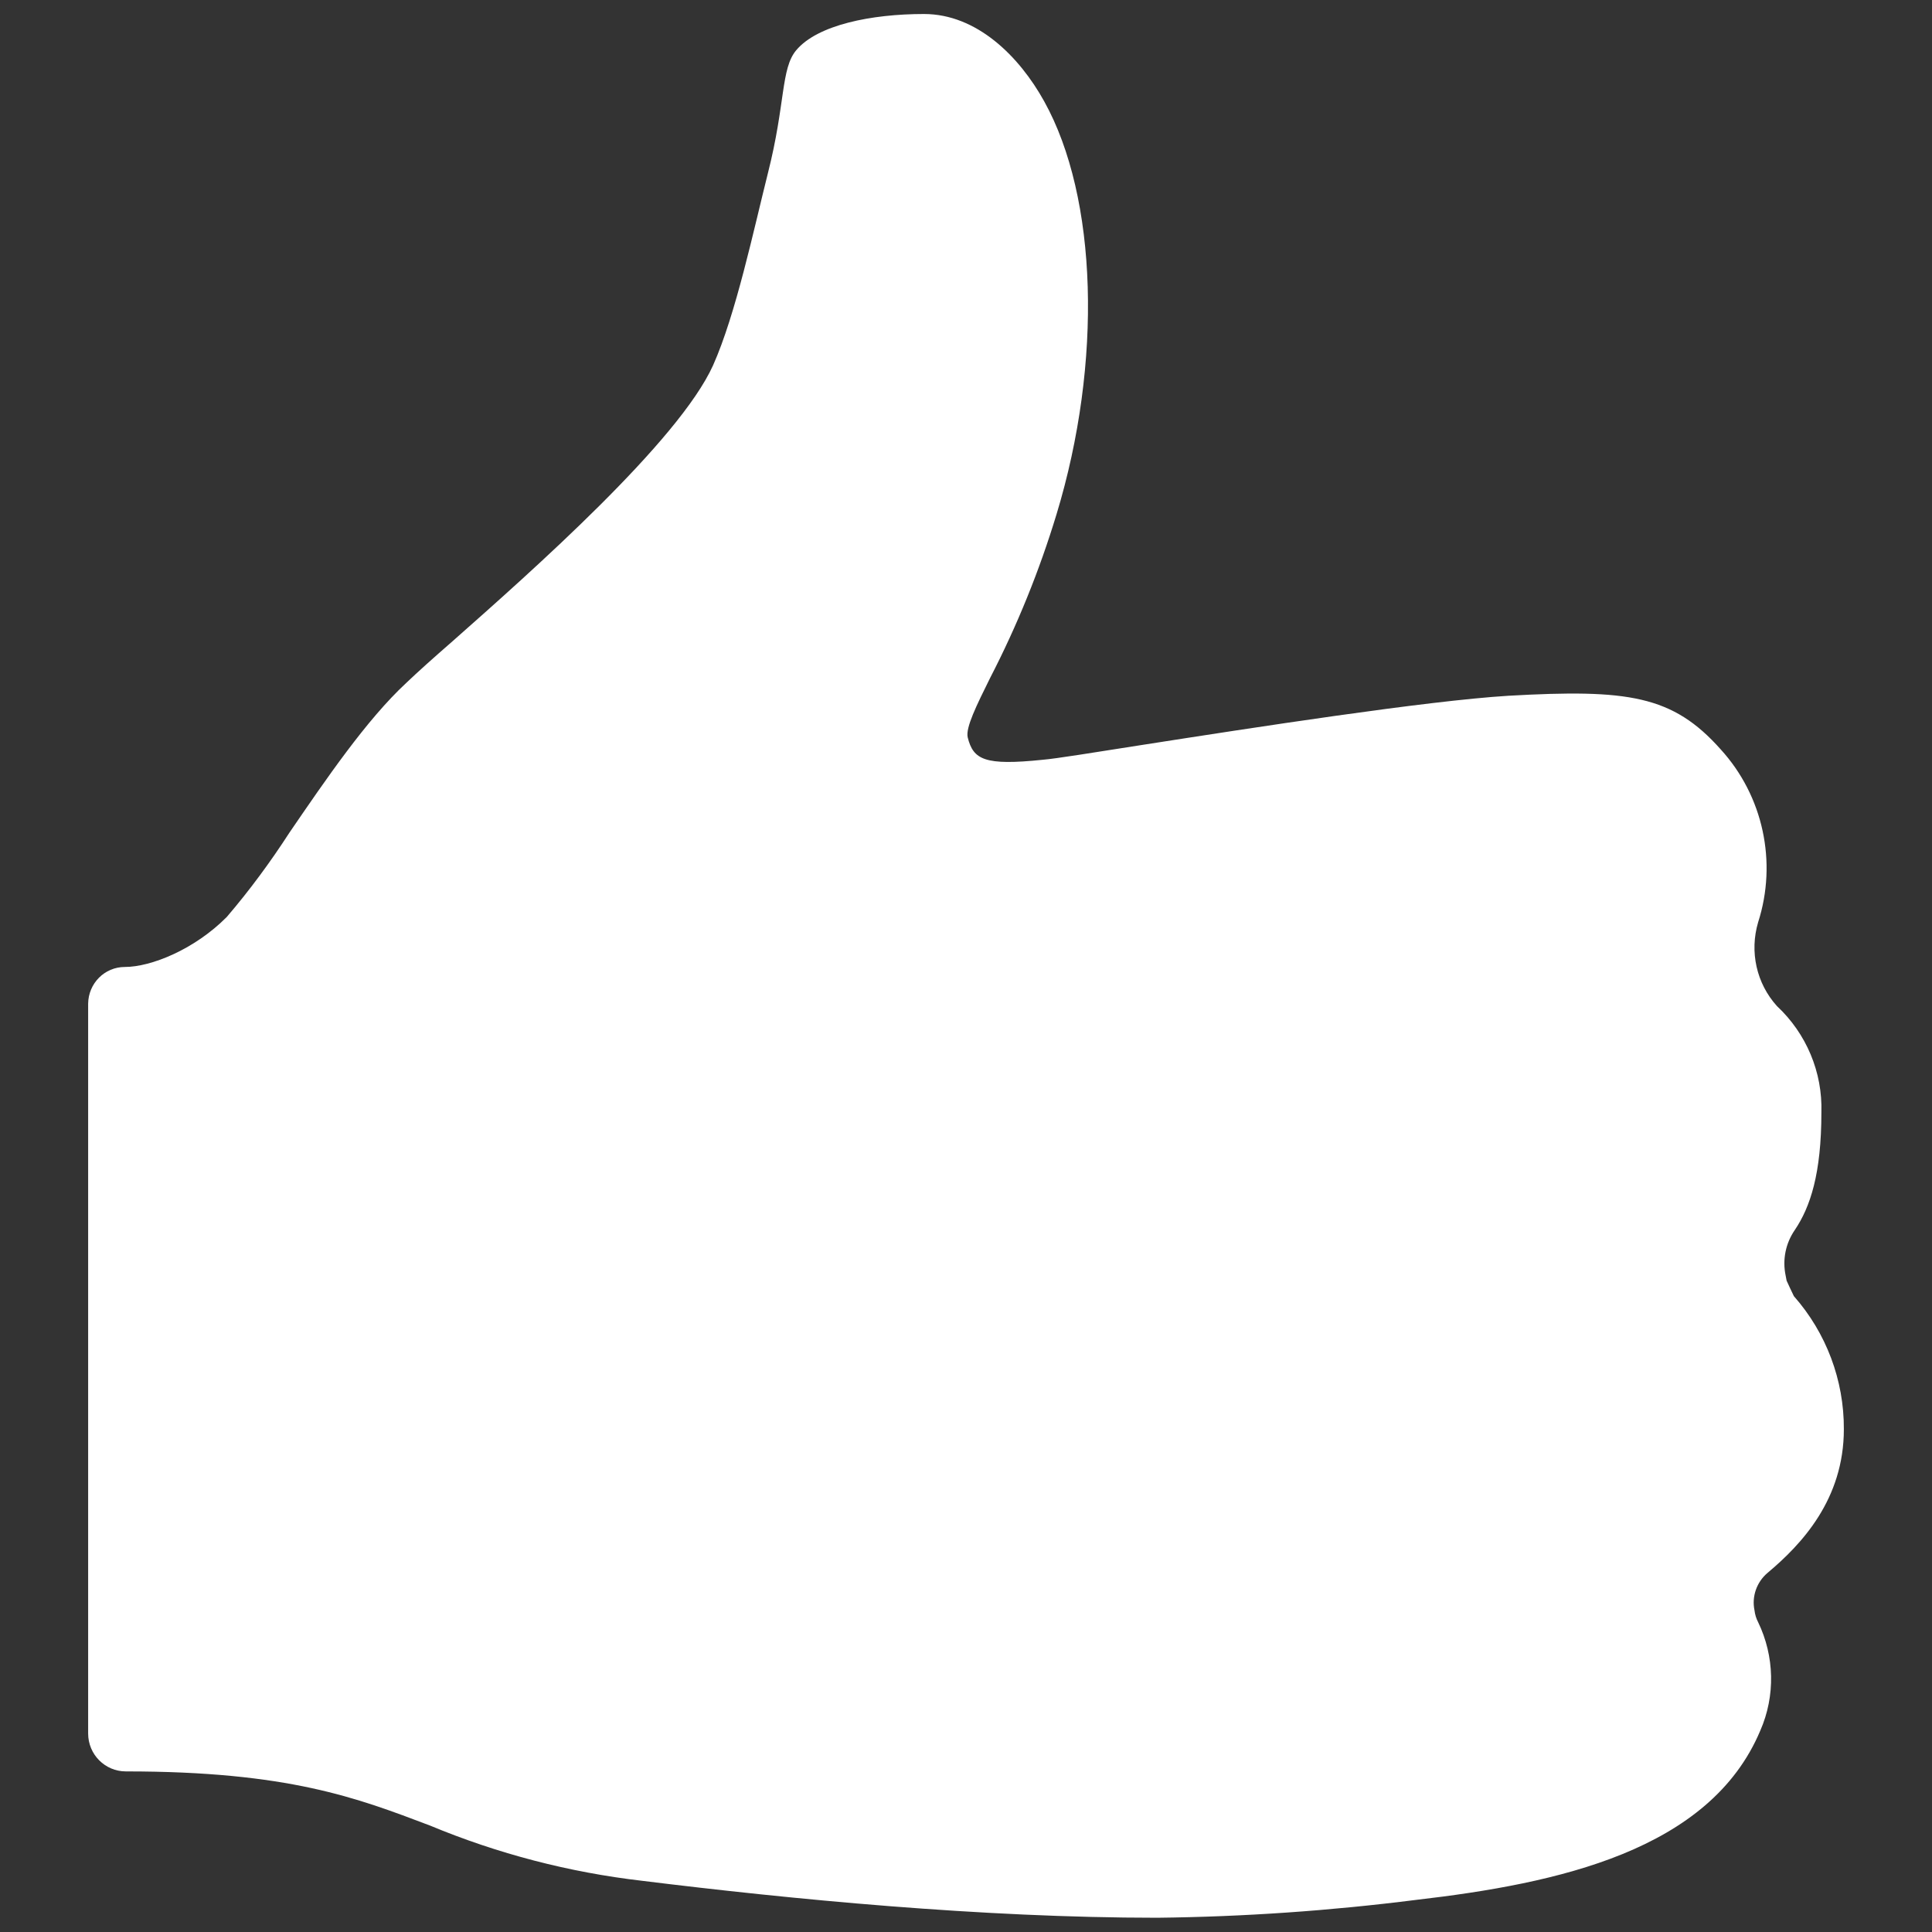 <?xml version="1.0" encoding="utf-8"?>
<!-- Generator: Adobe Illustrator 27.4.0, SVG Export Plug-In . SVG Version: 6.00 Build 0)  -->
<svg version="1.1" id="Calque_1" xmlns="http://www.w3.org/2000/svg" xmlns:xlink="http://www.w3.org/1999/xlink" x="0px" y="0px"
	 viewBox="0 0 800 800" style="enable-background:new 0 0 800 800;" xml:space="preserve" color="#ffffff">

<rect x="0" y="0" width="800" height="800" fill="#333333" stroke="none"/>

<path id="Icon_ionic-ios-thumbs-up" fill="currentColor" d="M731.9,651.3c14.2-11.9,31.6-30.5,31.6-59.5c0.1-20.3-7.3-39.9-20.7-55.1
	c-1.1-2.3-2.1-4.4-3-6.4l-0.4-2.1c-1.4-6.6,0-13.4,3.8-18.9c6.4-9.5,11-23.3,11-48.7c0.5-16.6-6.2-32.6-18.4-44
	c-8.5-9.4-11.4-22.5-7.8-34.7c8-24.9,2.1-52.3-15.5-71.6c-19.9-22.4-38.4-25-87.9-22.2c-34.1,2.1-105.1,13.1-151.9,20.4
	c-19.1,3-35.8,5.7-40.9,6.1c-24.1,2.5-28.8,0-31.1-9.3c-0.9-4,3.6-13.1,9.3-24.6c11.2-21.7,20.4-44.4,27.5-67.8
	c19.1-62.9,17-131.1-5.1-170.9c-10.4-18.8-28-36.2-49.8-36.2s-44.1,4.5-52.9,15c-6.4,7.6-4.4,22-11.7,50.8
	c-5.9,23.5-13.3,58.5-22.7,79.6c-14.2,31.5-75.2,85.4-108,114.4c-7.8,6.8-14.4,12.7-19.1,17.2c-16.5,15.3-33.3,40-48.3,61.9
	c-7.9,12.2-16.5,23.9-26,35c-13.4,13.5-31.4,20.7-42.2,20.7c-8.4,0-15.1,6.8-15.2,15.2v302.2c0,8.7,7,15.7,15.6,15.7
	c0,0,0.1,0,0.1,0c67.3,0,95.7,11,125.8,22.4c28.1,11.7,57.7,19.4,87.9,22.9c61.4,7.6,140.6,15.3,213.3,15.3
	c35.9-0.4,71.7-2.9,107.2-7.4c58.7-6.8,121.6-20.4,142.5-70.1c6.3-14.4,5.9-30.8-0.9-44.9c-0.8-1.5-1.3-3.2-1.5-4.9
	C725.3,661.1,727.4,655.1,731.9,651.3z"/>
</svg>
